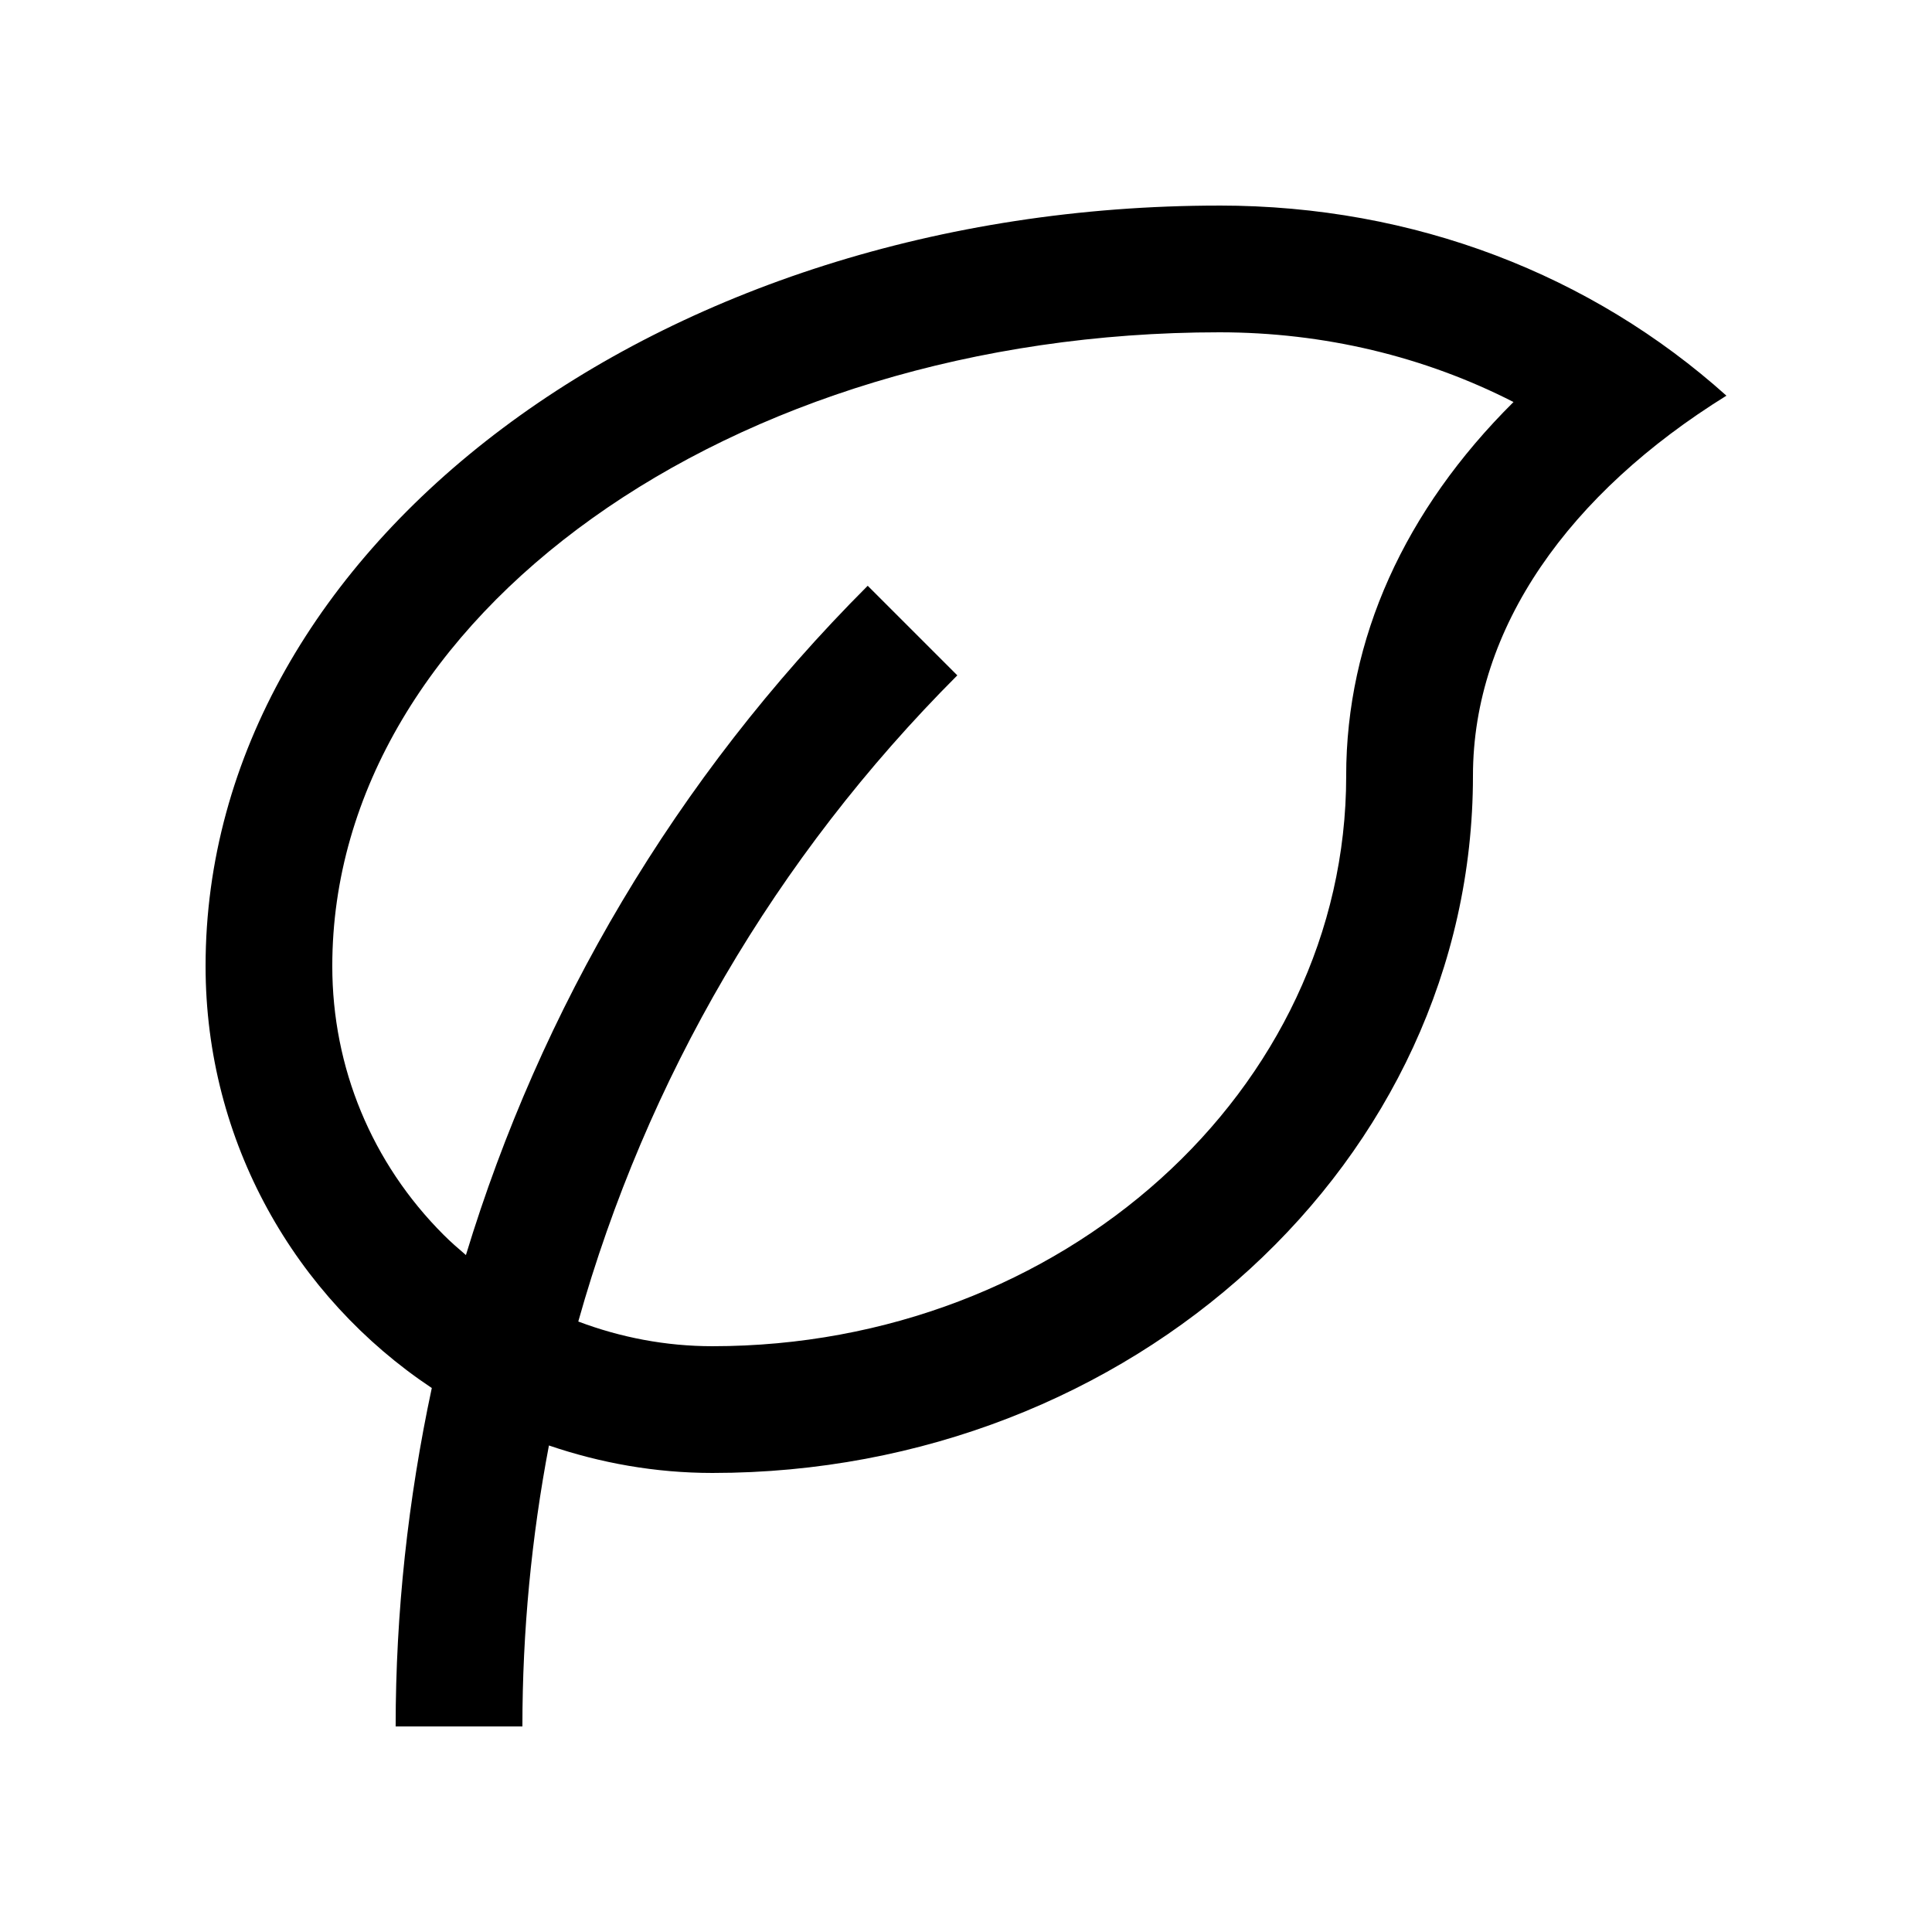 <?xml version="1.0" encoding="UTF-8"?>
<!-- Uploaded to: SVG Repo, www.svgrepo.com, Generator: SVG Repo Mixer Tools -->
<svg fill="#000000" width="800px" height="800px" version="1.1" viewBox="144 144 512 512" xmlns="http://www.w3.org/2000/svg">
 <path d="m467.17 198.48c-148.38 0-268.69 90.23-268.69 201.52-0.012 46.676 23.812 87.773 59.949 111.84-6.309 29.539-9.578 59.602-9.578 89.68h33.59c0-25.277 2.418-50.168 7.031-74.453 13.613 4.641 28.156 7.281 43.336 7.281 111.28 0 201.54-82.727 201.54-184.73 0-39.352 25.633-74.98 67.172-100.76-35.668-31.992-82.652-50.383-134.35-50.383zm33.586 151.14c0 83.344-75.34 151.14-167.95 151.14-12.352 0-24.328-2.312-35.555-6.543 18.012-64.094 52.129-122.87 100.45-171.24l-23.746-23.742c-51.289 51.316-86.734 112.47-106.48 177.37-2.016-1.723-4.019-3.461-5.914-5.359-19.027-19.023-29.508-44.316-29.5-71.23 0-92.609 105.47-167.95 235.1-167.95 27.699 0 54.367 6.418 77.934 18.477-28.879 28.668-44.344 62.766-44.344 99.074z"/>
</svg>